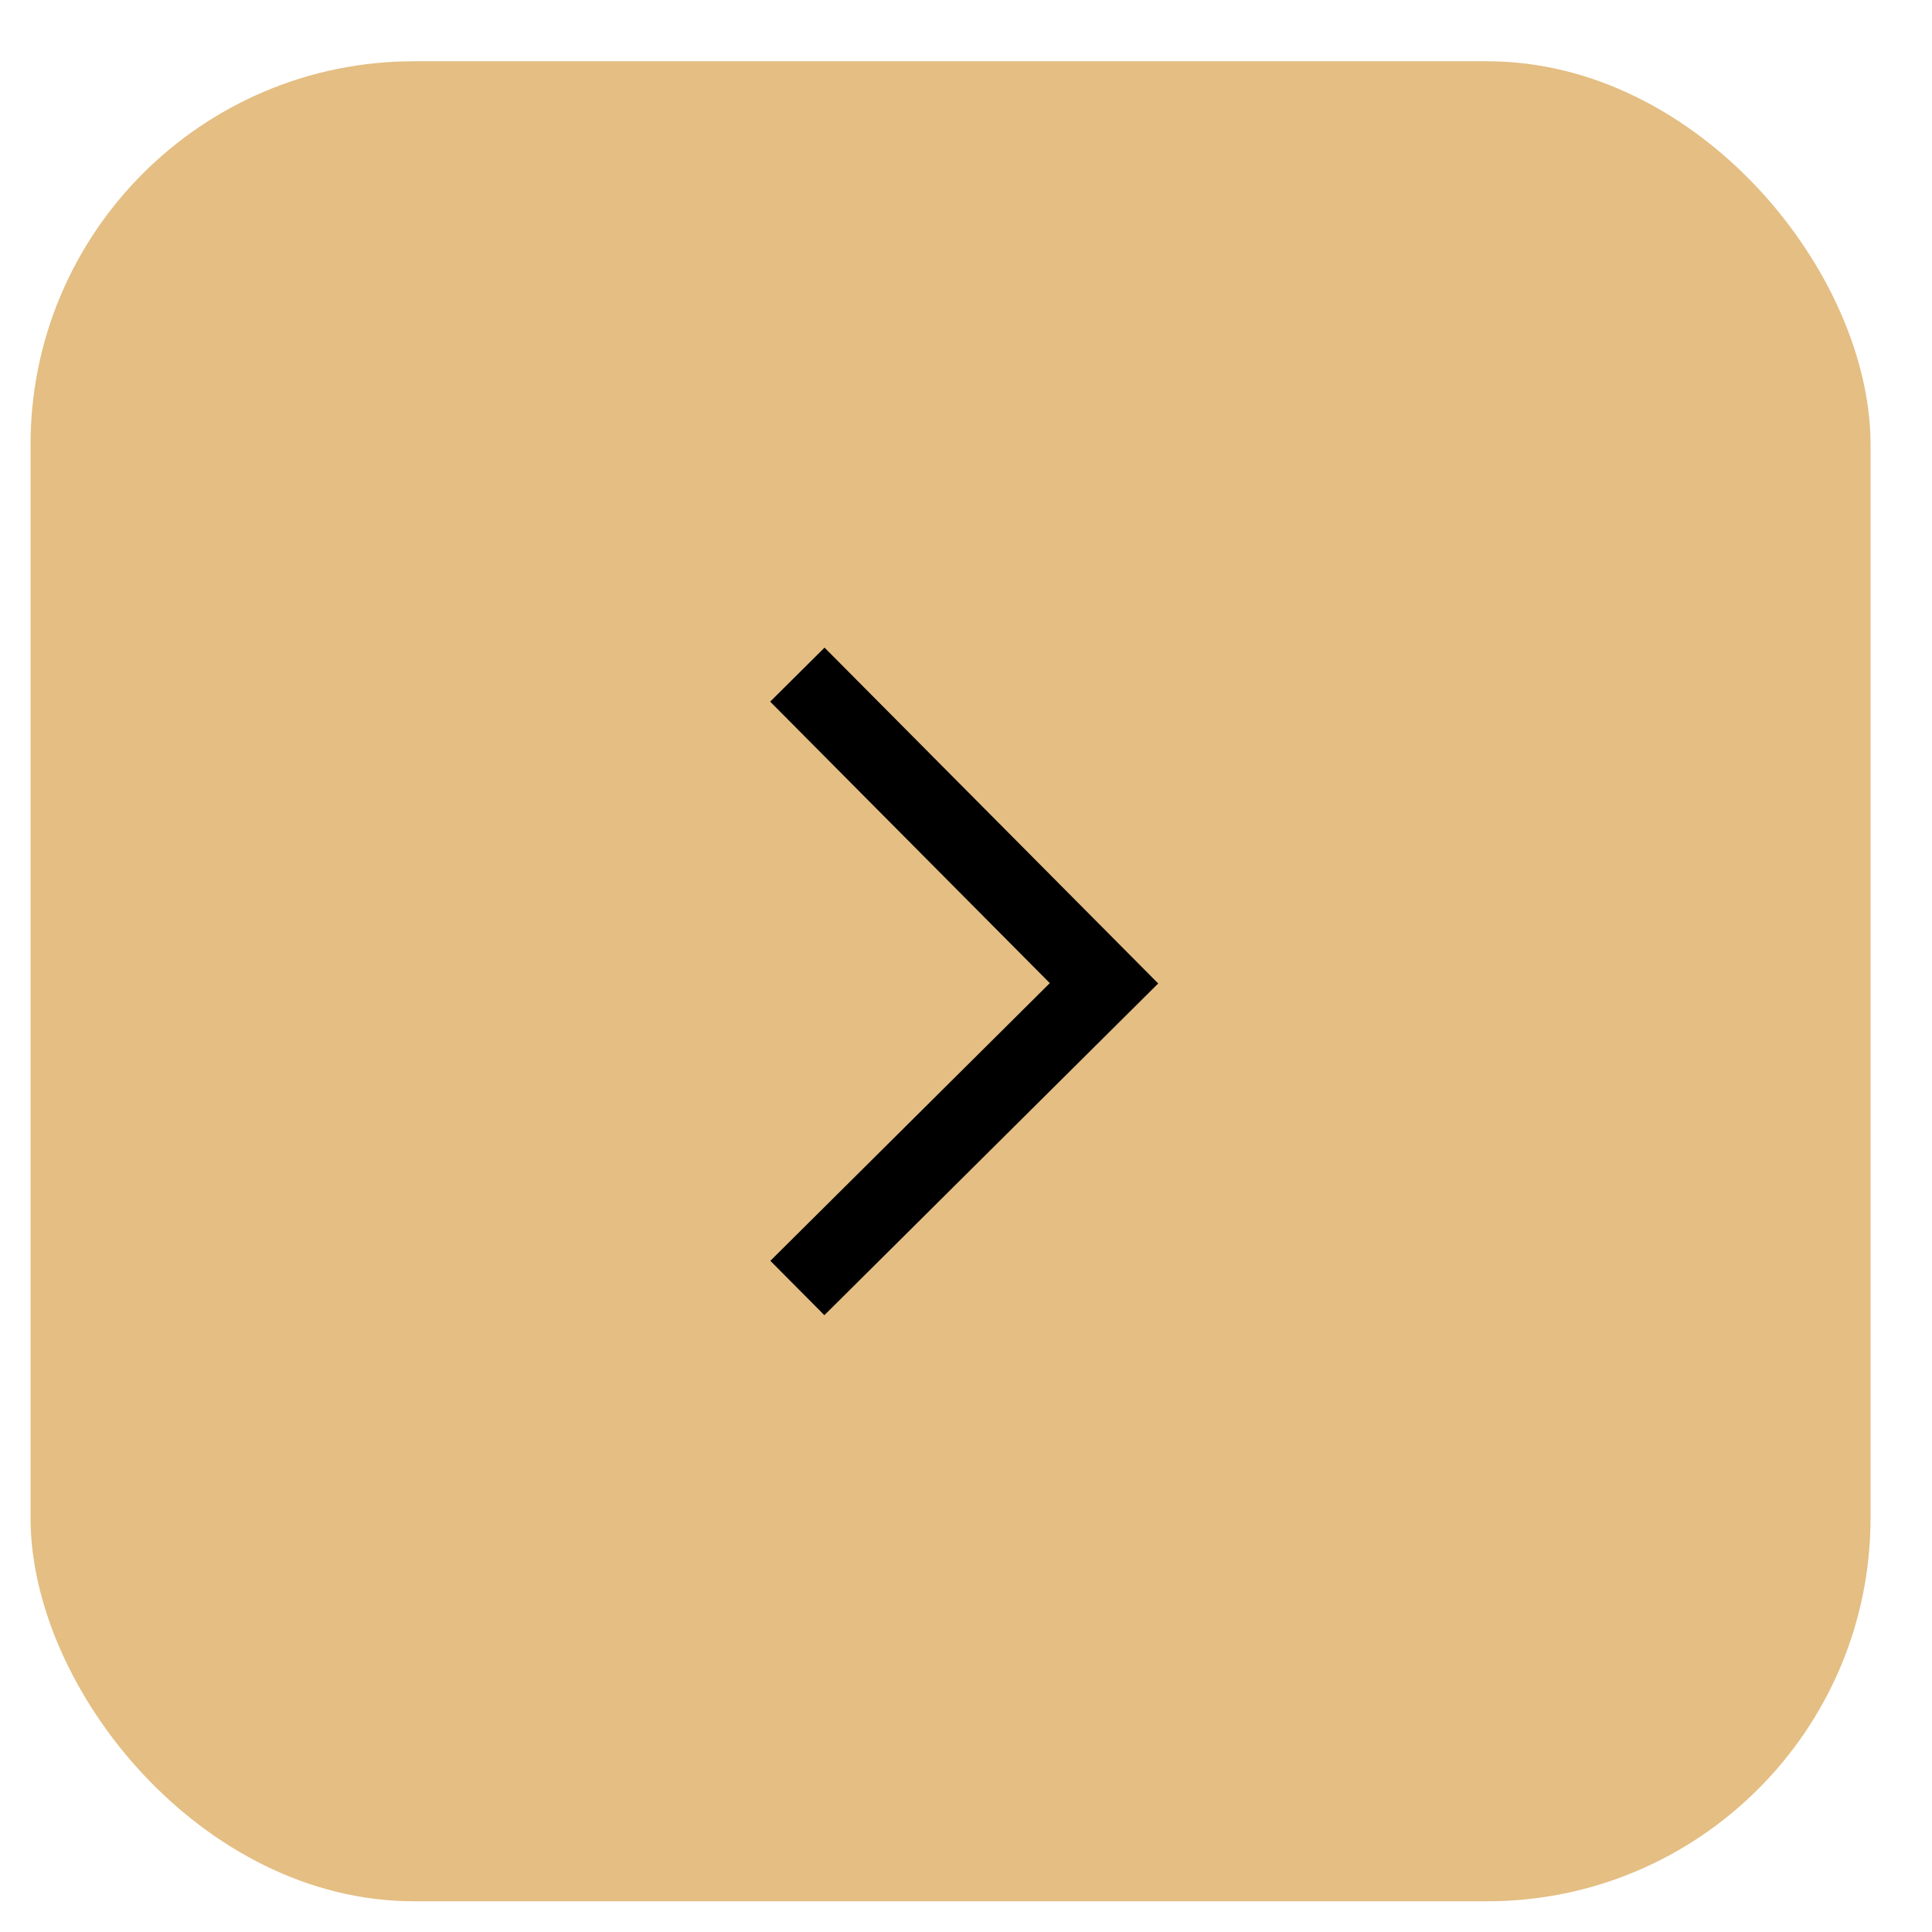 <?xml version="1.0" encoding="UTF-8"?> <svg xmlns="http://www.w3.org/2000/svg" width="21" height="21" viewBox="0 0 21 21" fill="none"><rect x="20.332" y="20.666" width="20" height="20" rx="4.167" transform="rotate(180 20.332 20.666)" fill="#E4BE83"></rect><path d="M8.667 7.333L12 10.688L8.667 14" stroke="black" stroke-width="0.833"></path></svg> 